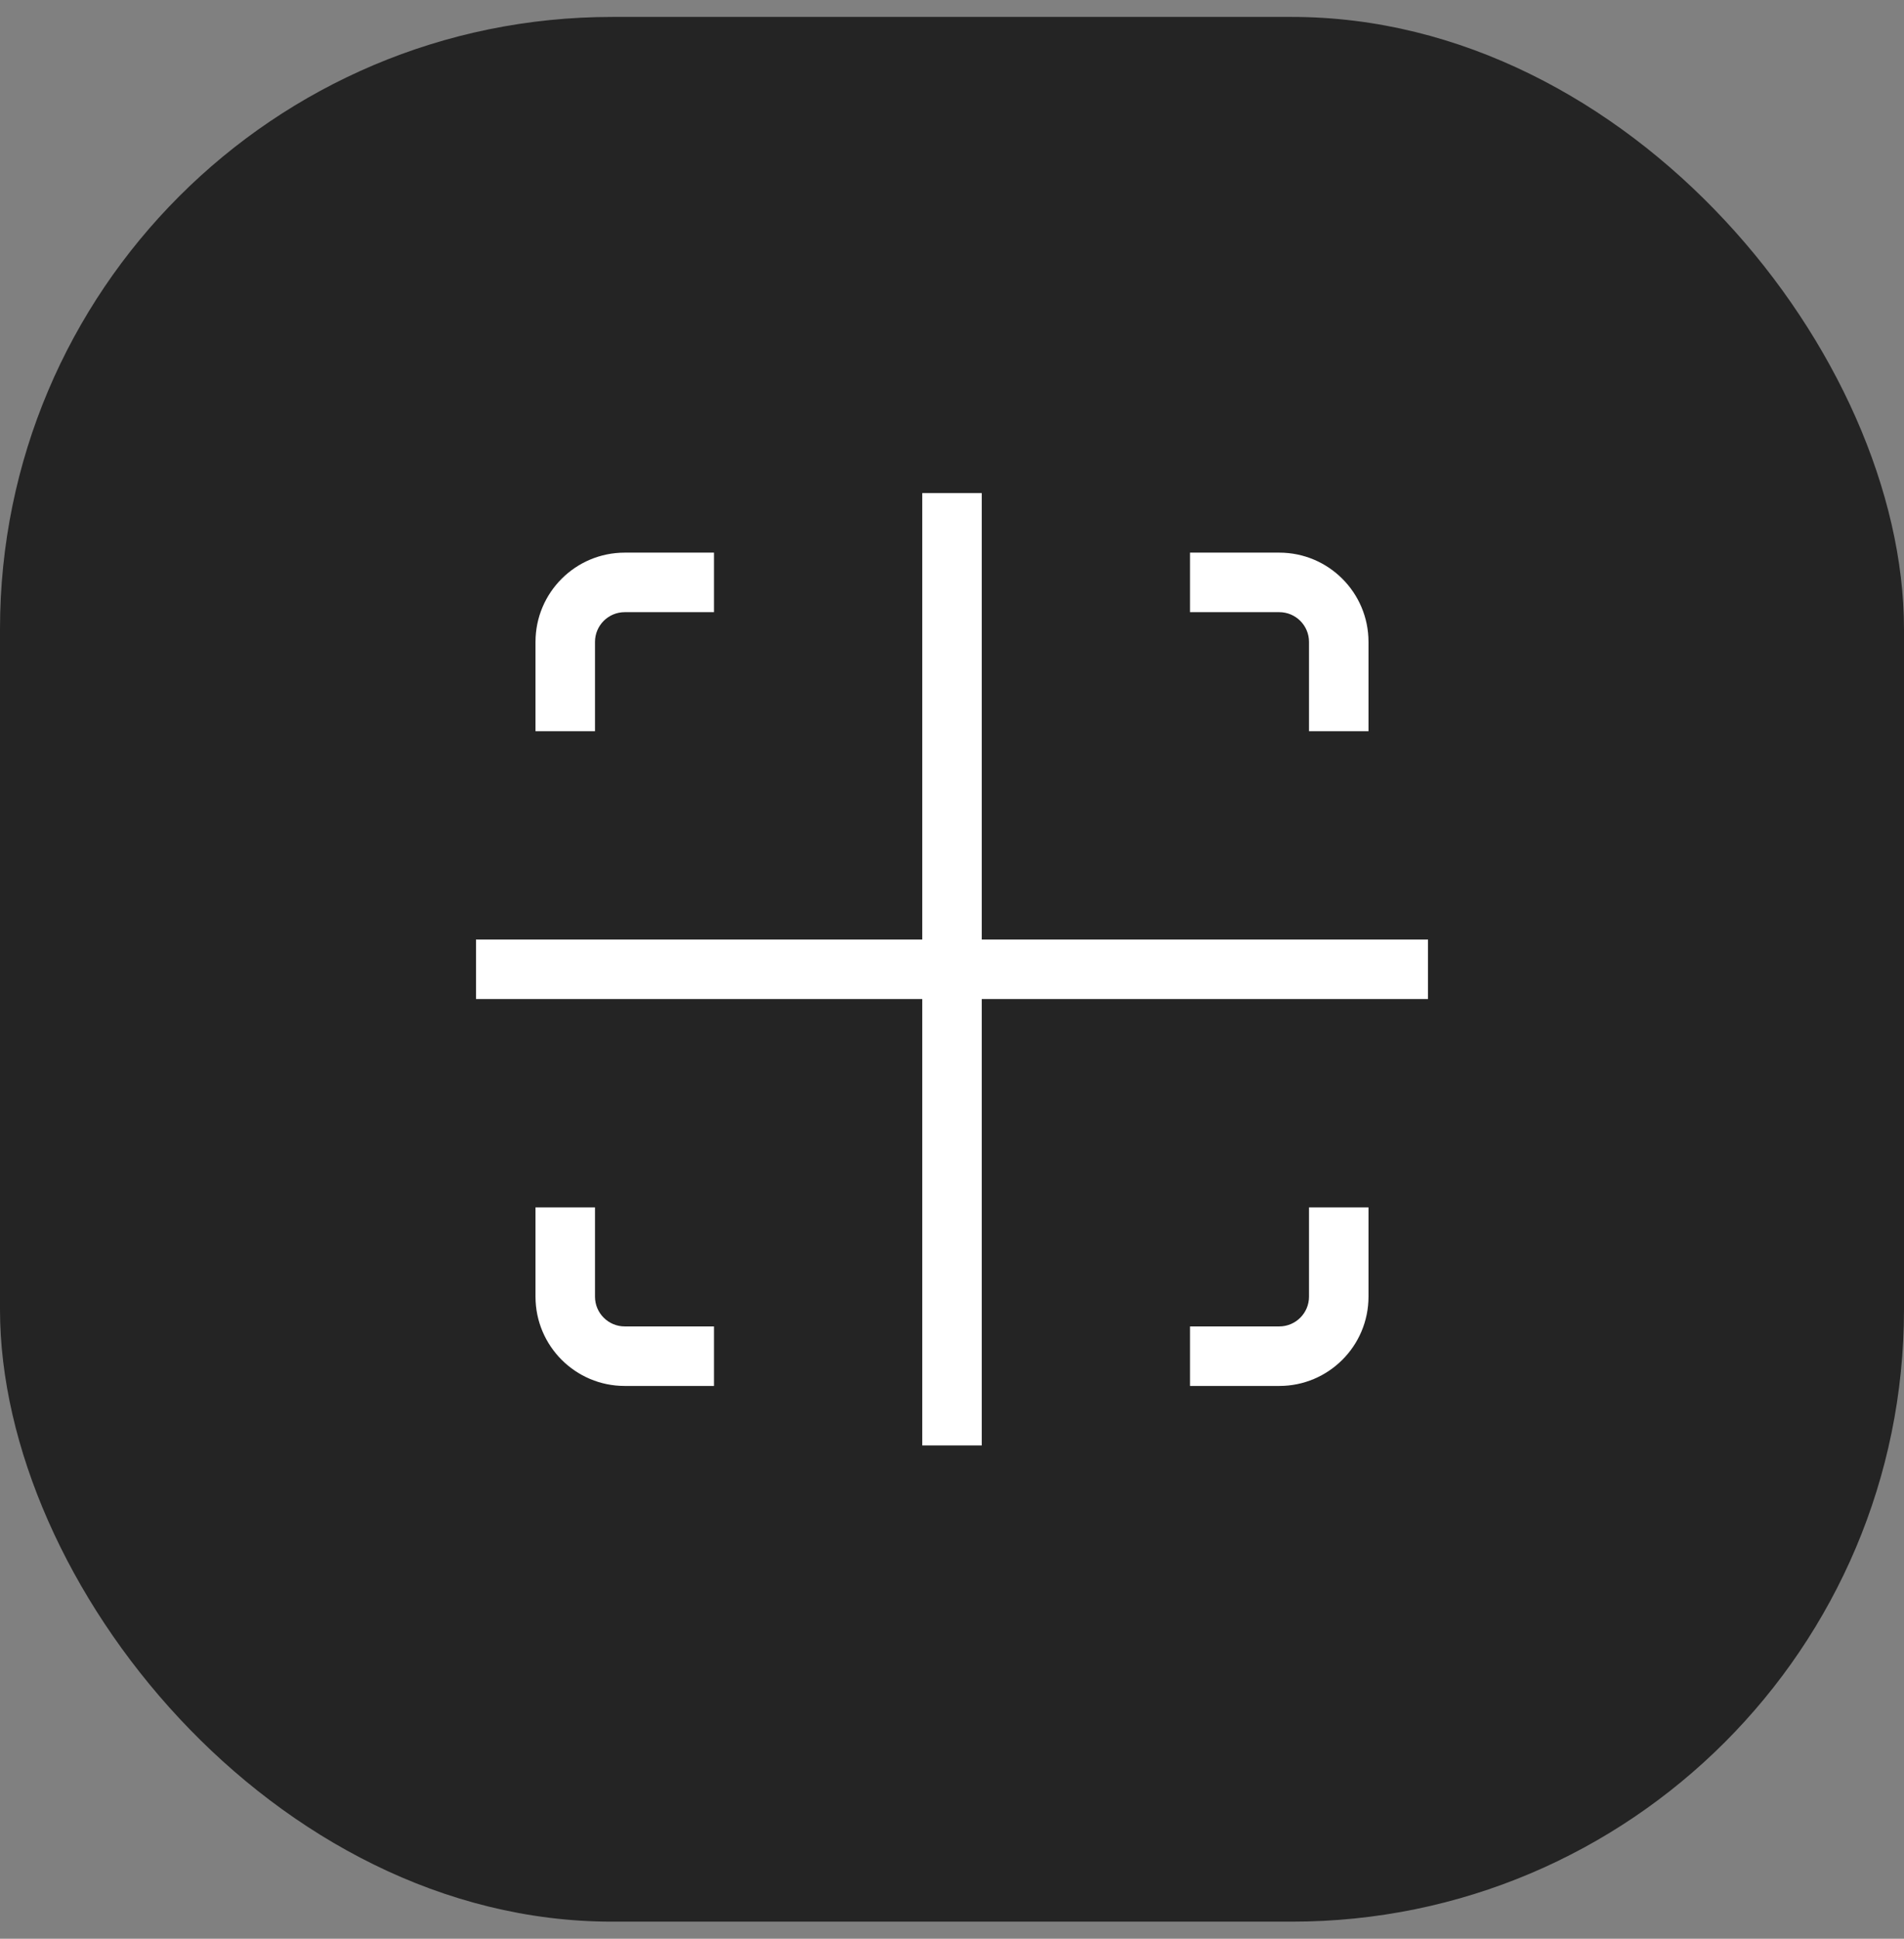 <svg width="56" height="57" viewBox="0 0 56 57" fill="none" xmlns="http://www.w3.org/2000/svg">
<rect x="0" y="0" width="56" height="57" fill="#808080" stroke="none"/>
<rect y="0.498" width="56" height="56" rx="18" fill="#242424"/>
<g clip-path="url(#clip0_3286_5368)">
<path d="M27.125 42.498V29.373H14V27.623H27.125V14.498H28.875V27.623H42V29.373H28.875V42.498H27.125Z" fill="white"/>
<path d="M18.375 17.998H21V16.248H18.375C16.925 16.248 15.75 17.423 15.75 18.873V21.498H17.5V18.873C17.5 18.389 17.892 17.998 18.375 17.998Z" fill="white"/>
<path d="M35 17.998H37.625C38.108 17.998 38.5 18.389 38.5 18.873V21.498H40.25V18.873C40.25 17.423 39.075 16.248 37.625 16.248H35V17.998Z" fill="white"/>
<path d="M37.625 38.998H35V40.748H37.625C39.075 40.748 40.25 39.572 40.25 38.123V35.498H38.5V38.123C38.5 38.606 38.108 38.998 37.625 38.998Z" fill="white"/>
<path d="M18.375 38.998H21V40.748H18.375C16.925 40.748 15.75 39.572 15.75 38.123V35.498H17.5V38.123C17.5 38.606 17.892 38.998 18.375 38.998Z" fill="white"/>
</g>
<defs>
<clipPath id="clip0_3286_5368">
<rect width="28" height="28" fill="white" transform="translate(14 14.498)"/>
</clipPath>
</defs>
</svg>
